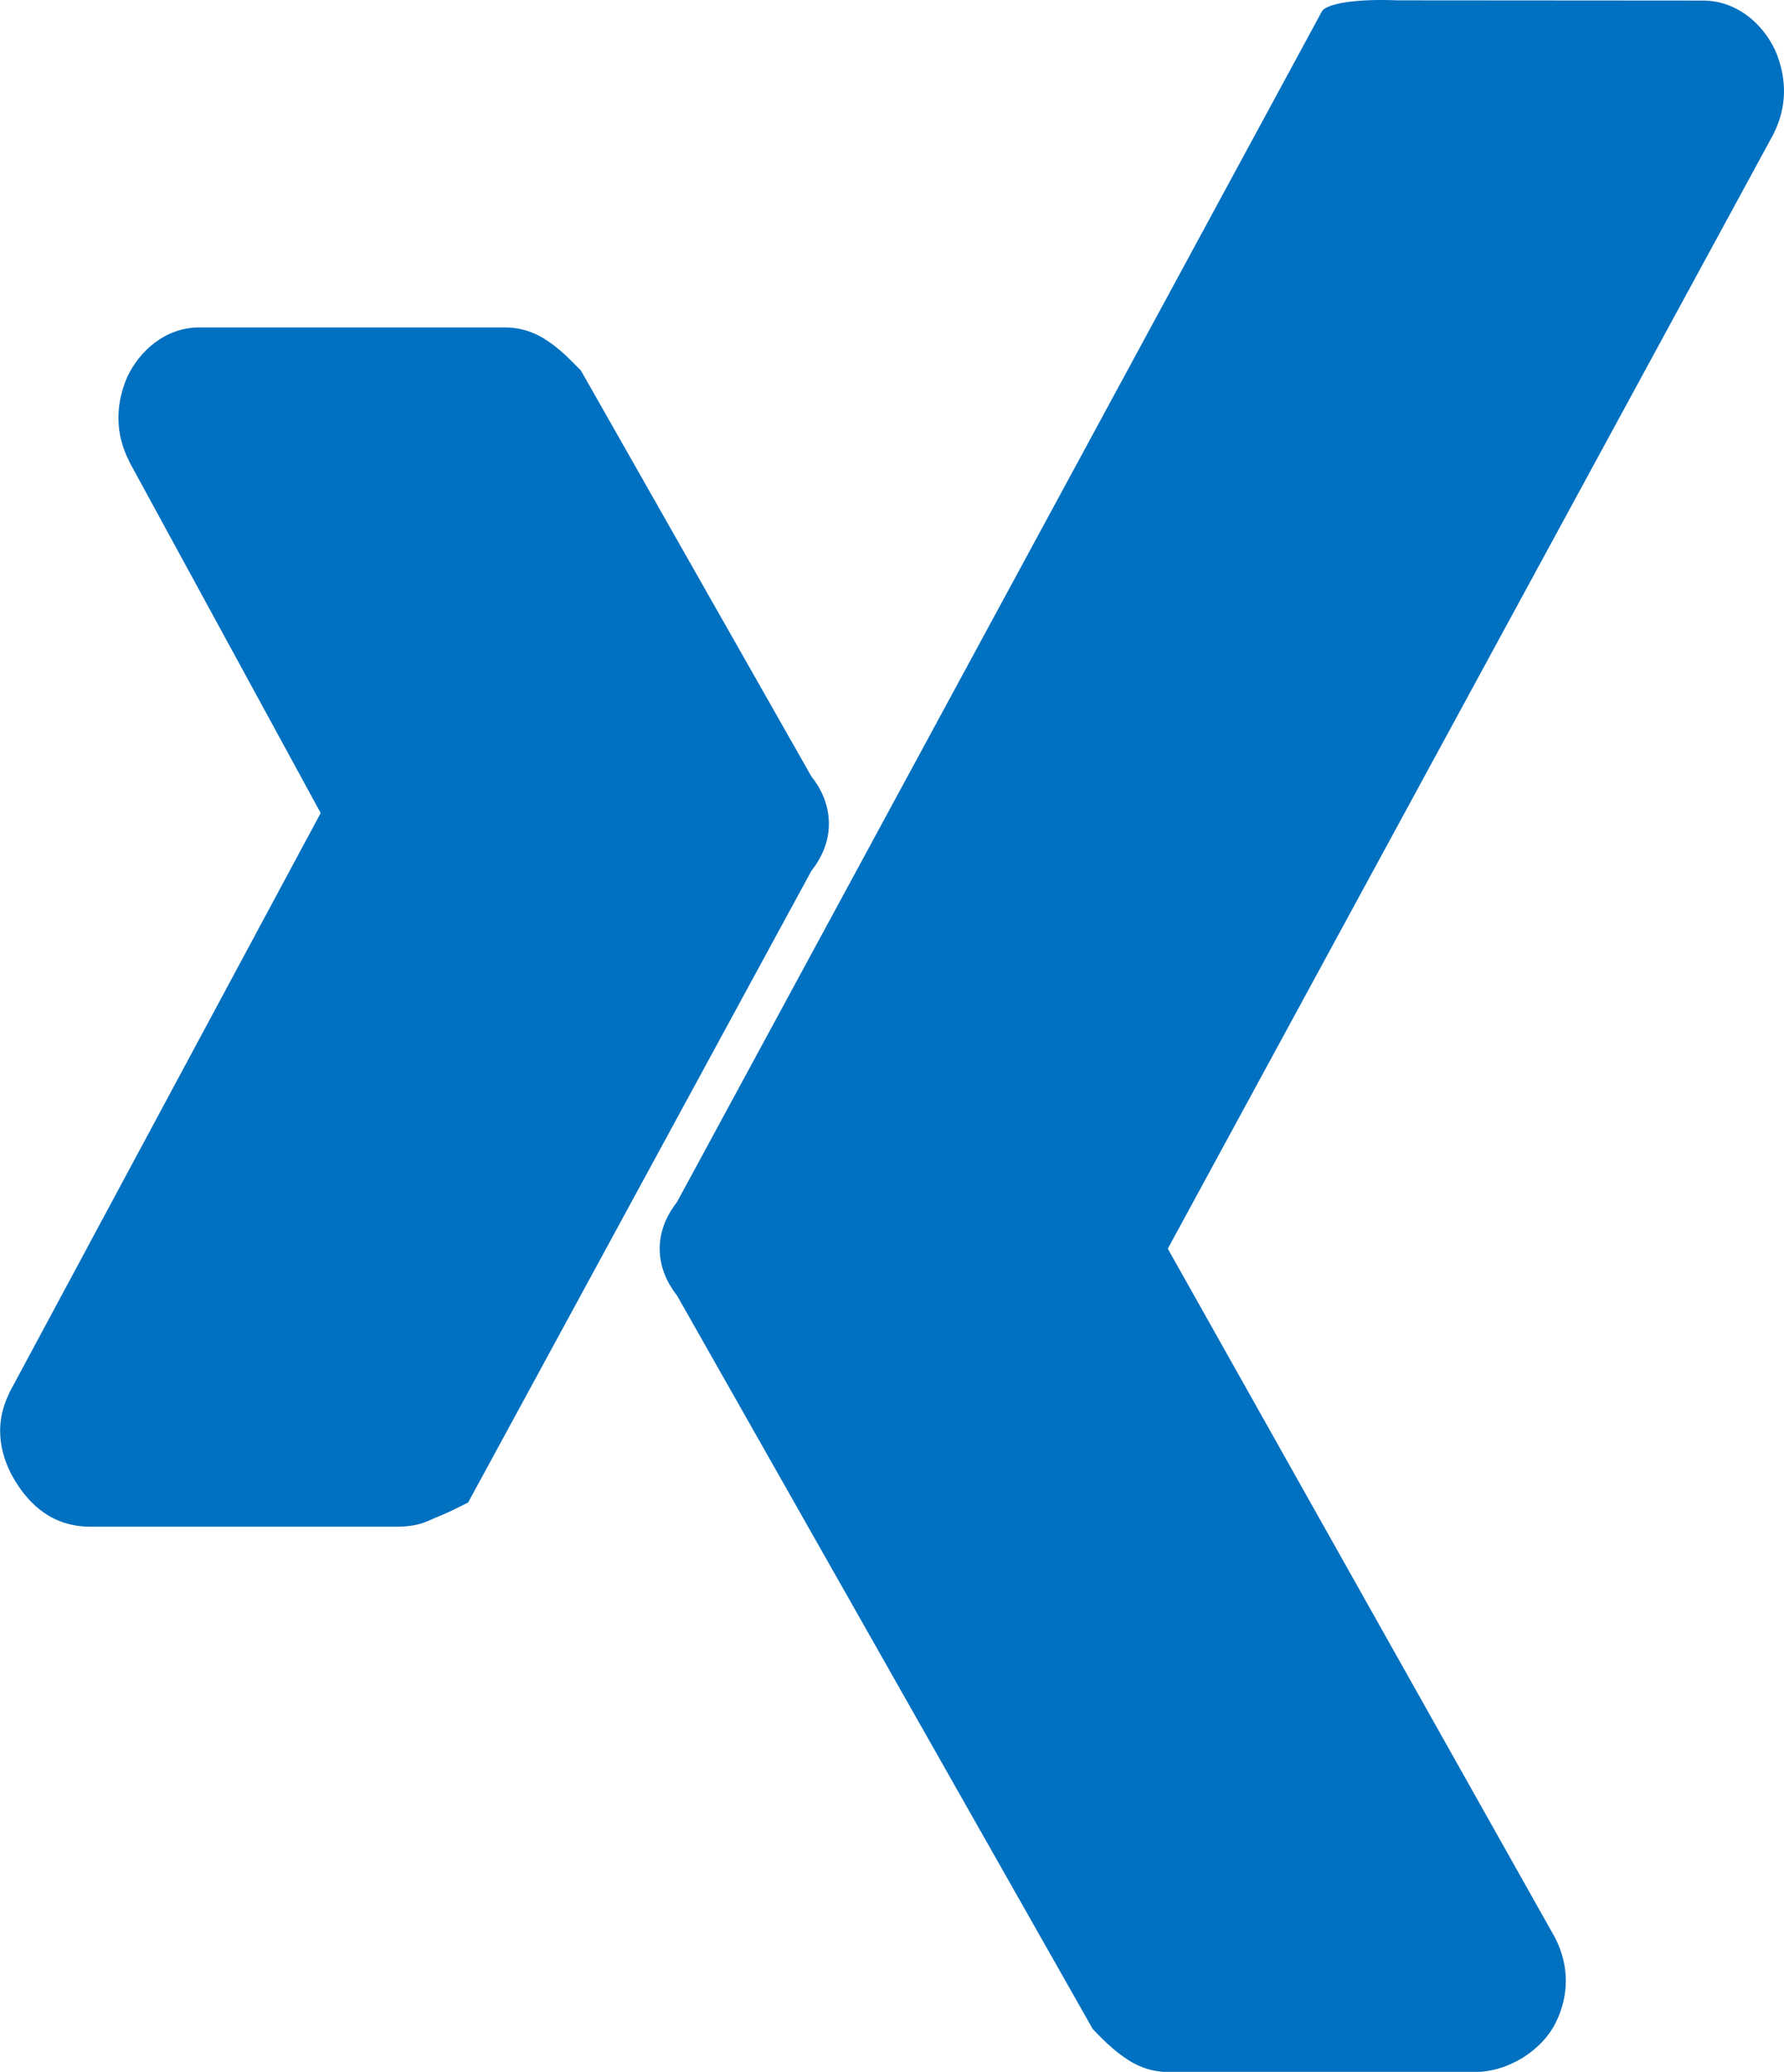 <?xml version="1.0" encoding="UTF-8" standalone="no"?>
<svg
   xmlns:dc="http://purl.org/dc/elements/1.1/"
   xmlns:cc="http://creativecommons.org/ns#"
   xmlns:rdf="http://www.w3.org/1999/02/22-rdf-syntax-ns#"
   xmlns:svg="http://www.w3.org/2000/svg"
   xmlns="http://www.w3.org/2000/svg"
   xml:space="preserve"
   viewBox="0 0 16.372 19.003"
   height="76.013"
   width="65.488"
   y="0px"
   x="0px"
   id="Layer_1"
   version="1.0"><defs
     id="defs7" /><path
     id="path3"
     d="m 12.829,0.003 c -0.473,-0.019 -0.673,0.051 -0.697,0.1 L 6.213,11.025 c -0.085,0.108 -0.159,0.254 -0.159,0.428 0,0.175 0.074,0.322 0.16,0.431 l 3.814,6.726 0.047,0.049 c 0.05,0.05 0.112,0.114 0.205,0.184 0.093,0.07 0.233,0.162 0.449,0.162 l 2.801,0 c 0.317,0 0.622,-0.202 0.746,-0.451 0.125,-0.249 0.125,-0.522 0,-0.771 l -0.006,-0.012 -3.553,-6.318 5.555,-10.217 0.004,-0.008 c 0.125,-0.249 0.119,-0.494 0.033,-0.723 -0.086,-0.228 -0.33,-0.5 -0.68,-0.5 z M 1.829,3.003 c -0.35,0 -0.594,0.272 -0.68,0.5 C 1.064,3.732 1.058,3.977 1.183,4.226 l 0.004,0.01 1.756,3.221 -2.857,5.316 -0.002,0.008 c -0.154,0.309 -0.069,0.605 0.061,0.812 0.13,0.208 0.336,0.41 0.686,0.41 l 2.801,0 c 0.217,0 0.289,-0.052 0.373,-0.086 0.084,-0.034 0.15,-0.066 0.15,-0.066 l 0.141,-0.07 3.151,-5.795 c 0.086,-0.108 0.16,-0.255 0.16,-0.431 0,-0.176 -0.074,-0.325 -0.161,-0.434 L 5.331,3.398 5.282,3.349 c -0.05,-0.05 -0.11,-0.114 -0.203,-0.184 -0.093,-0.07 -0.233,-0.162 -0.449,-0.162 z"
     style="color:#000000;font-style:normal;font-variant:normal;font-weight:normal;font-stretch:normal;font-size:medium;line-height:normal;font-family:sans-serif;text-indent:0;text-align:start;text-decoration:none;text-decoration-line:none;text-decoration-style:solid;text-decoration-color:#000000;letter-spacing:normal;word-spacing:normal;text-transform:none;direction:ltr;block-progression:tb;writing-mode:lr-tb;baseline-shift:baseline;text-anchor:start;white-space:normal;clip-rule:nonzero;display:inline;overflow:visible;visibility:visible;opacity:1;isolation:auto;mix-blend-mode:normal;color-interpolation:sRGB;color-interpolation-filters:linearRGB;solid-color:#000000;solid-opacity:1;fill:#0070c0;fill-opacity:1;fill-rule:nonzero;stroke:none;stroke-width:1;stroke-linecap:butt;stroke-linejoin:miter;stroke-miterlimit:4;stroke-dasharray:none;stroke-dashoffset:0;stroke-opacity:1;color-rendering:auto;image-rendering:auto;shape-rendering:auto;text-rendering:auto;enable-background:accumulate" /></svg>